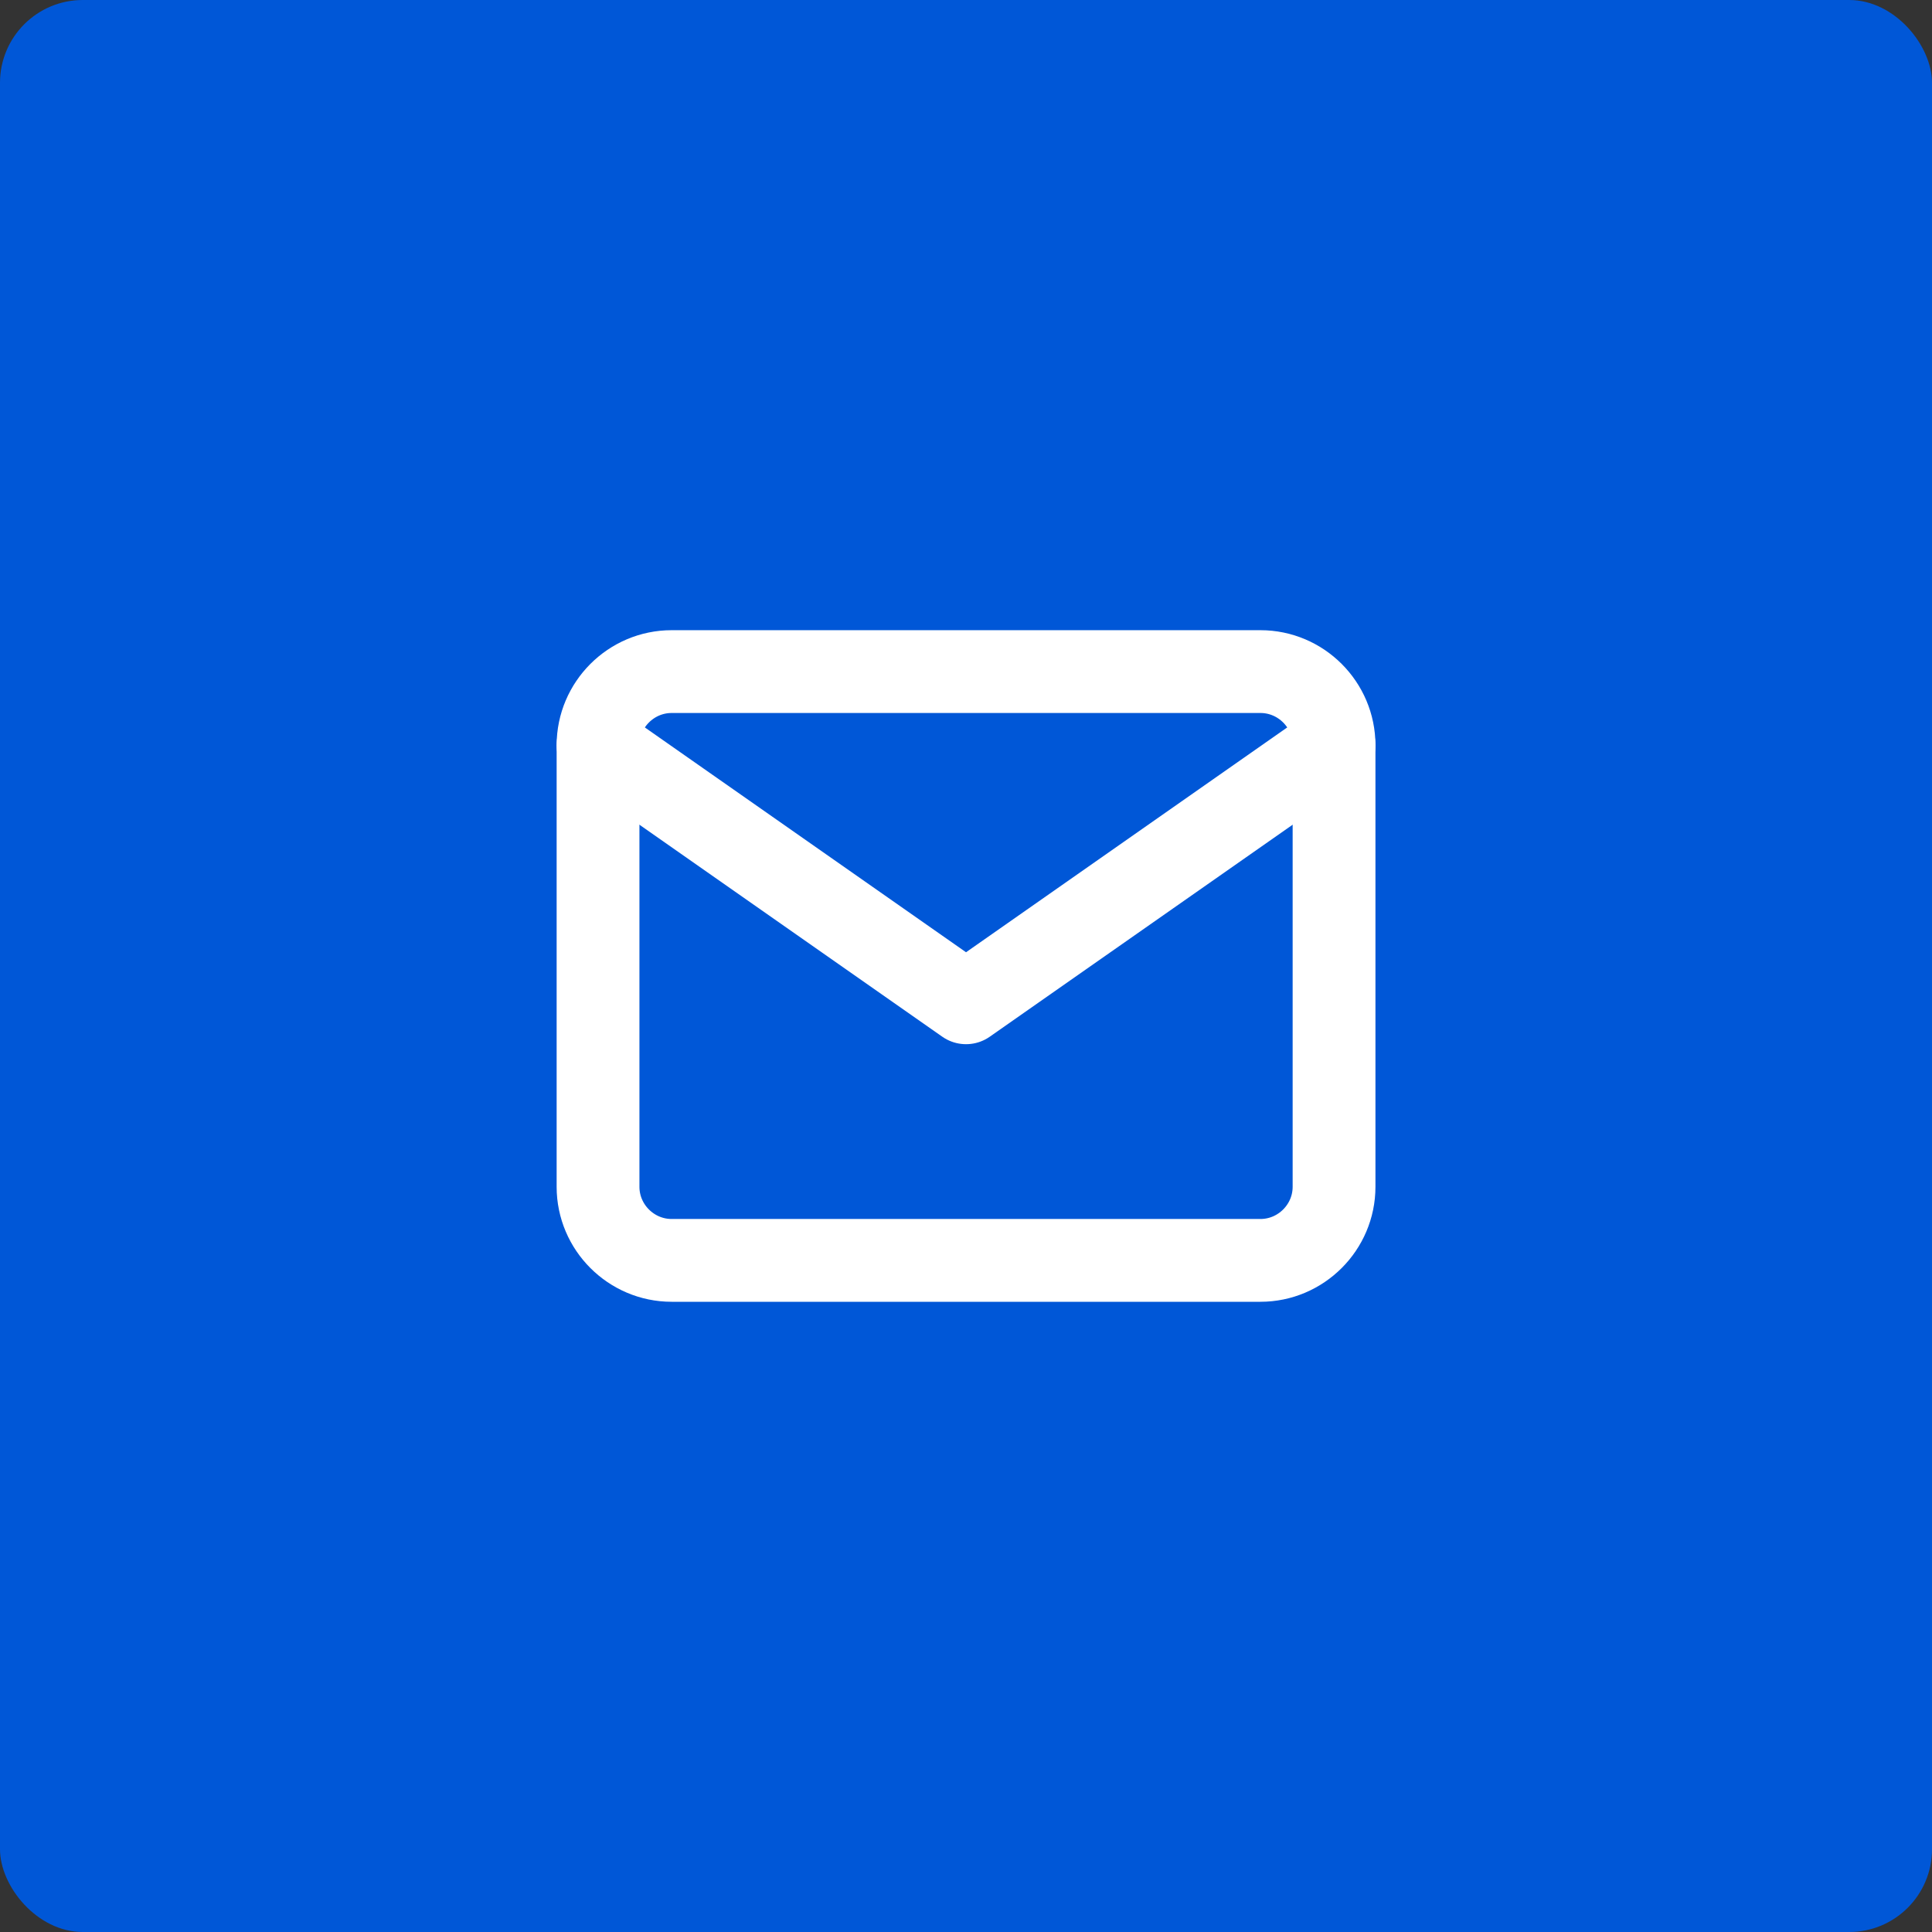 <svg width="70" height="70" viewBox="0 0 70 70" fill="none" xmlns="http://www.w3.org/2000/svg">
<rect x="0" y="0" width="70" height="70" fill="#333333" stroke="none"/>
<rect width="70" height="70" rx="3" fill="#0057D7"/>
<path d="M24.335 24.333H45.668C47.135 24.333 48.335 25.533 48.335 27V43C48.335 44.466 47.135 45.666 45.668 45.666H24.335C22.868 45.666 21.668 44.466 21.668 43V27C21.668 25.533 22.868 24.333 24.335 24.333Z" stroke="white" stroke-width="3" stroke-linecap="round" stroke-linejoin="round"/>
<path d="M48.335 27L35.001 36.333L21.668 27" stroke="white" stroke-width="3" stroke-linecap="round" stroke-linejoin="round"/>
</svg>
